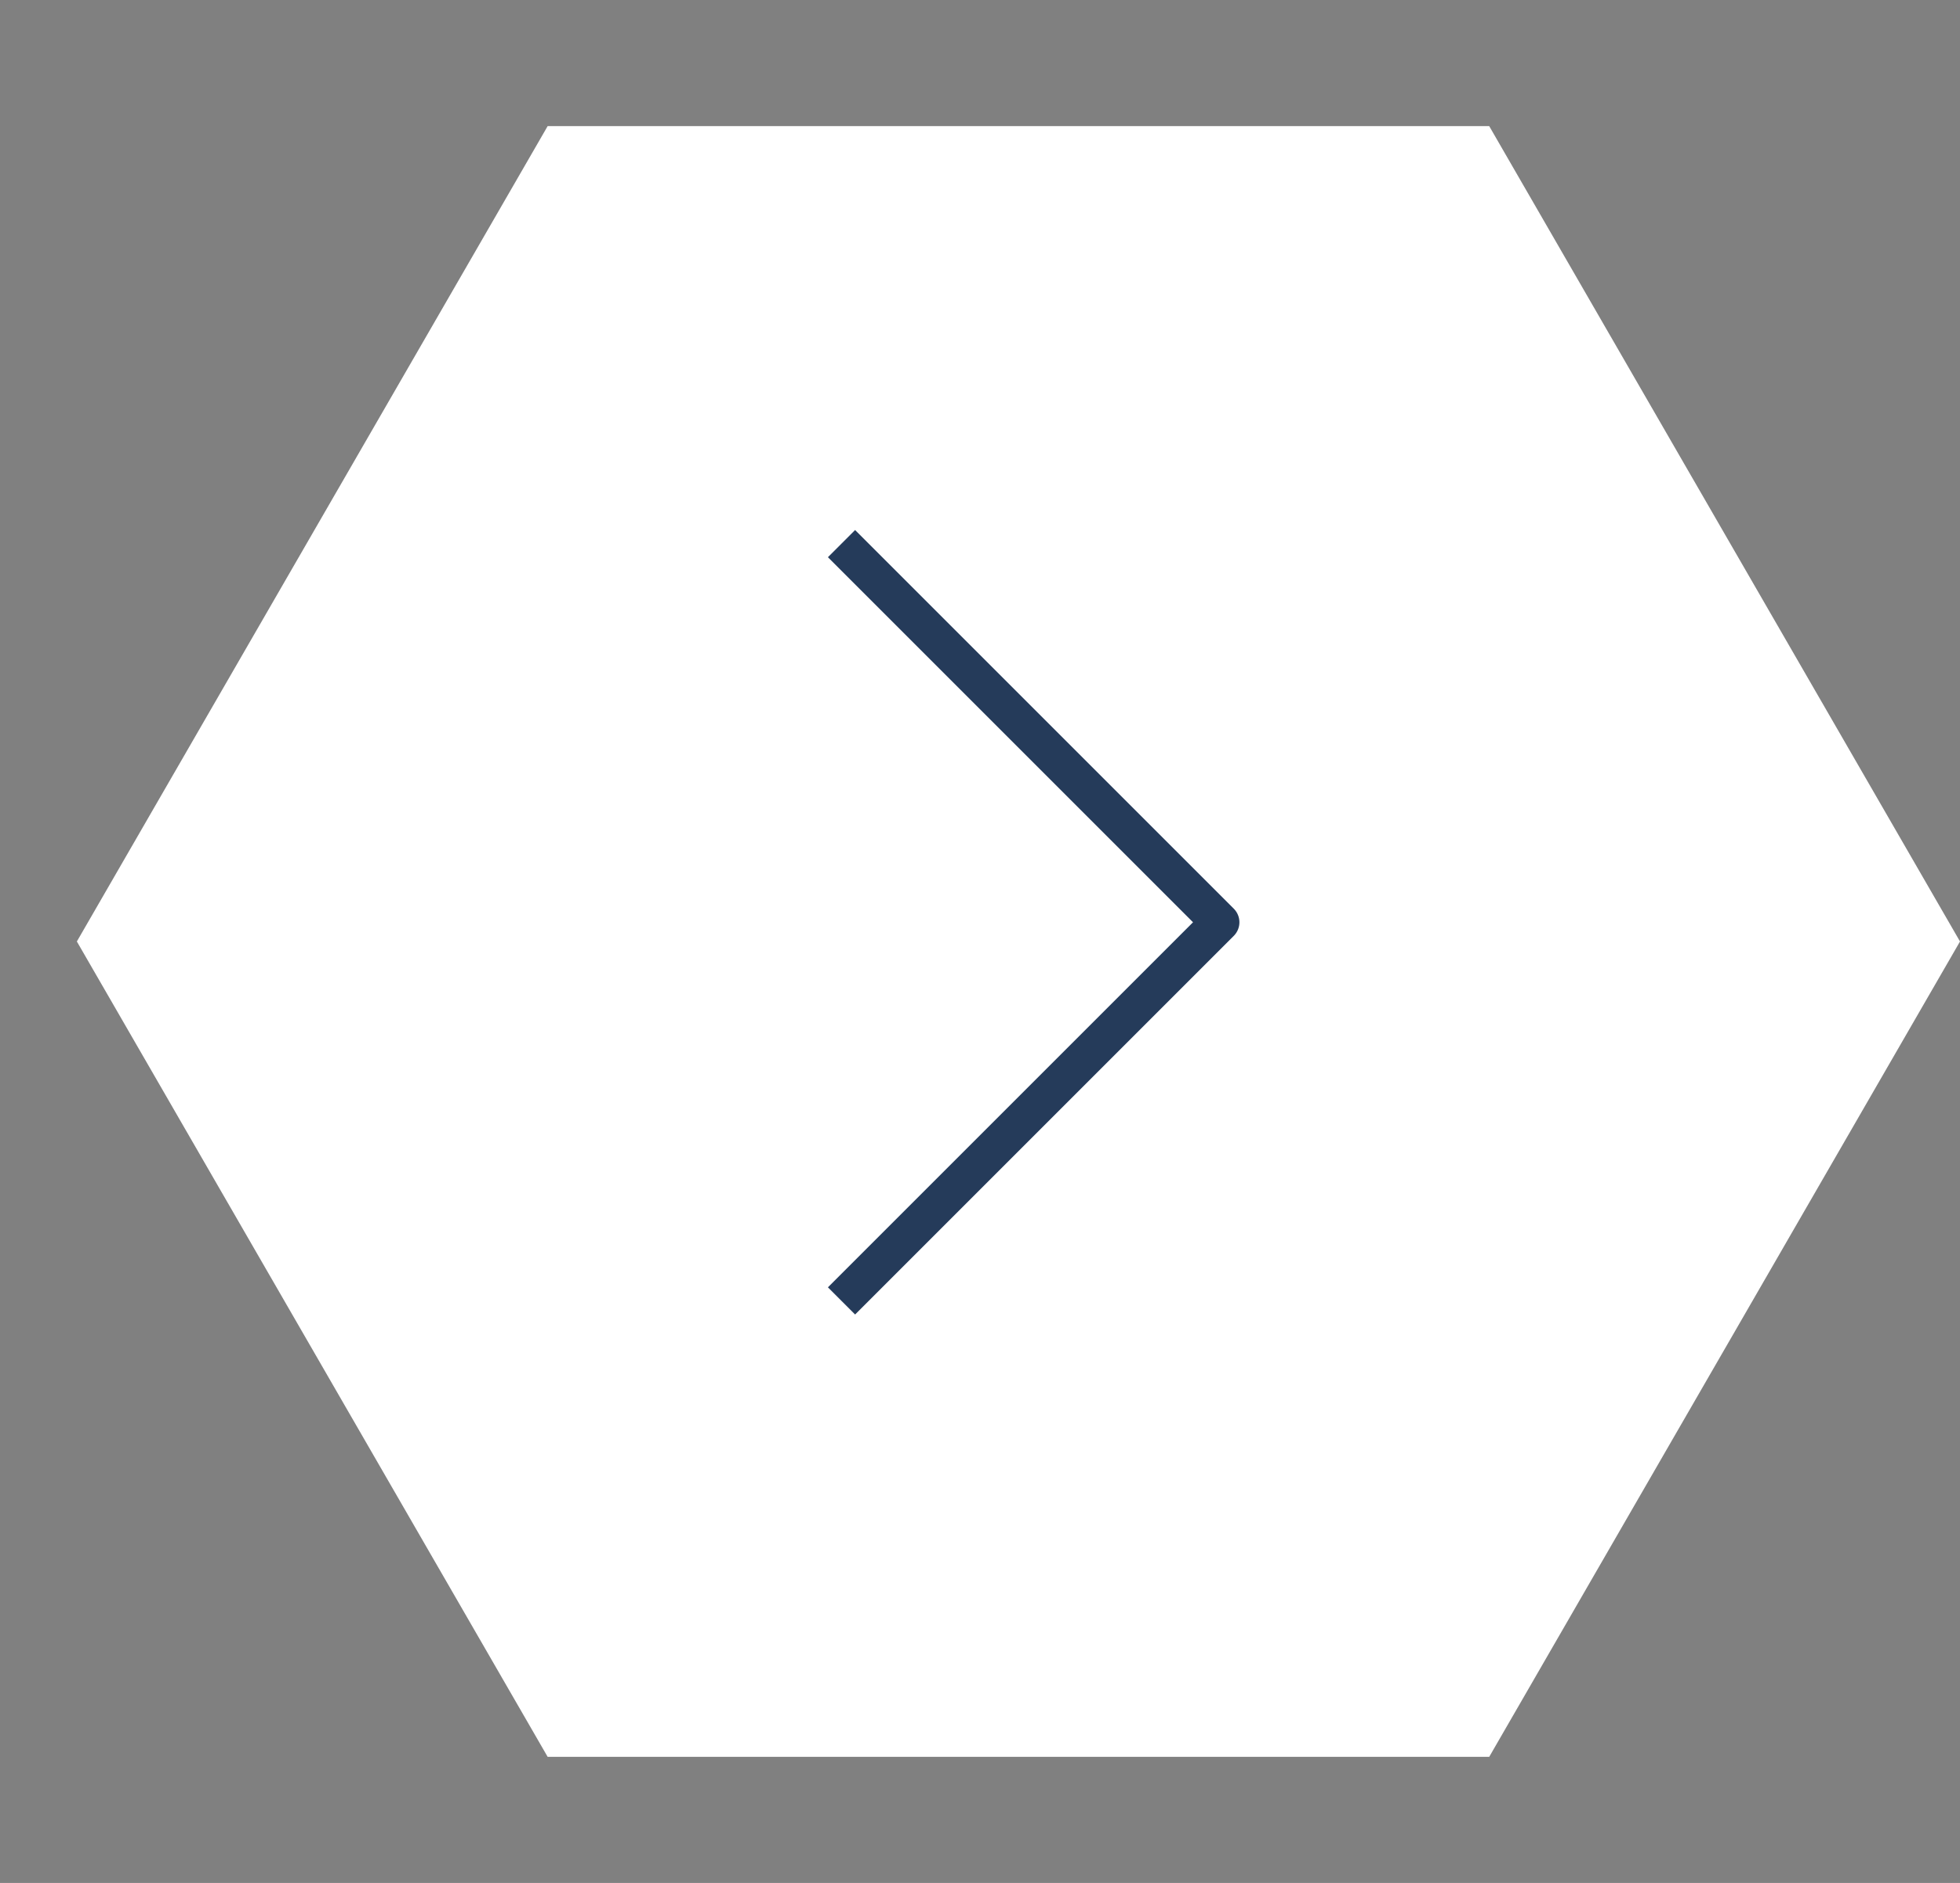 <?xml version="1.0" encoding="UTF-8"?> <svg xmlns="http://www.w3.org/2000/svg" width="51" height="49" viewBox="0 0 51 49" fill="none"><rect x="0" y="0" width="51" height="49" fill="#808080" stroke="none"/> <path d="M51 24.5L38.75 45.718L14.25 45.718L2 24.5L14.25 3.282L38.75 3.282L51 24.5Z" fill="white"></path> <path d="M22.25 14.5L31.75 24L22.25 33.5" stroke="#253B5A" stroke-linecap="square" stroke-linejoin="round"></path> </svg> 